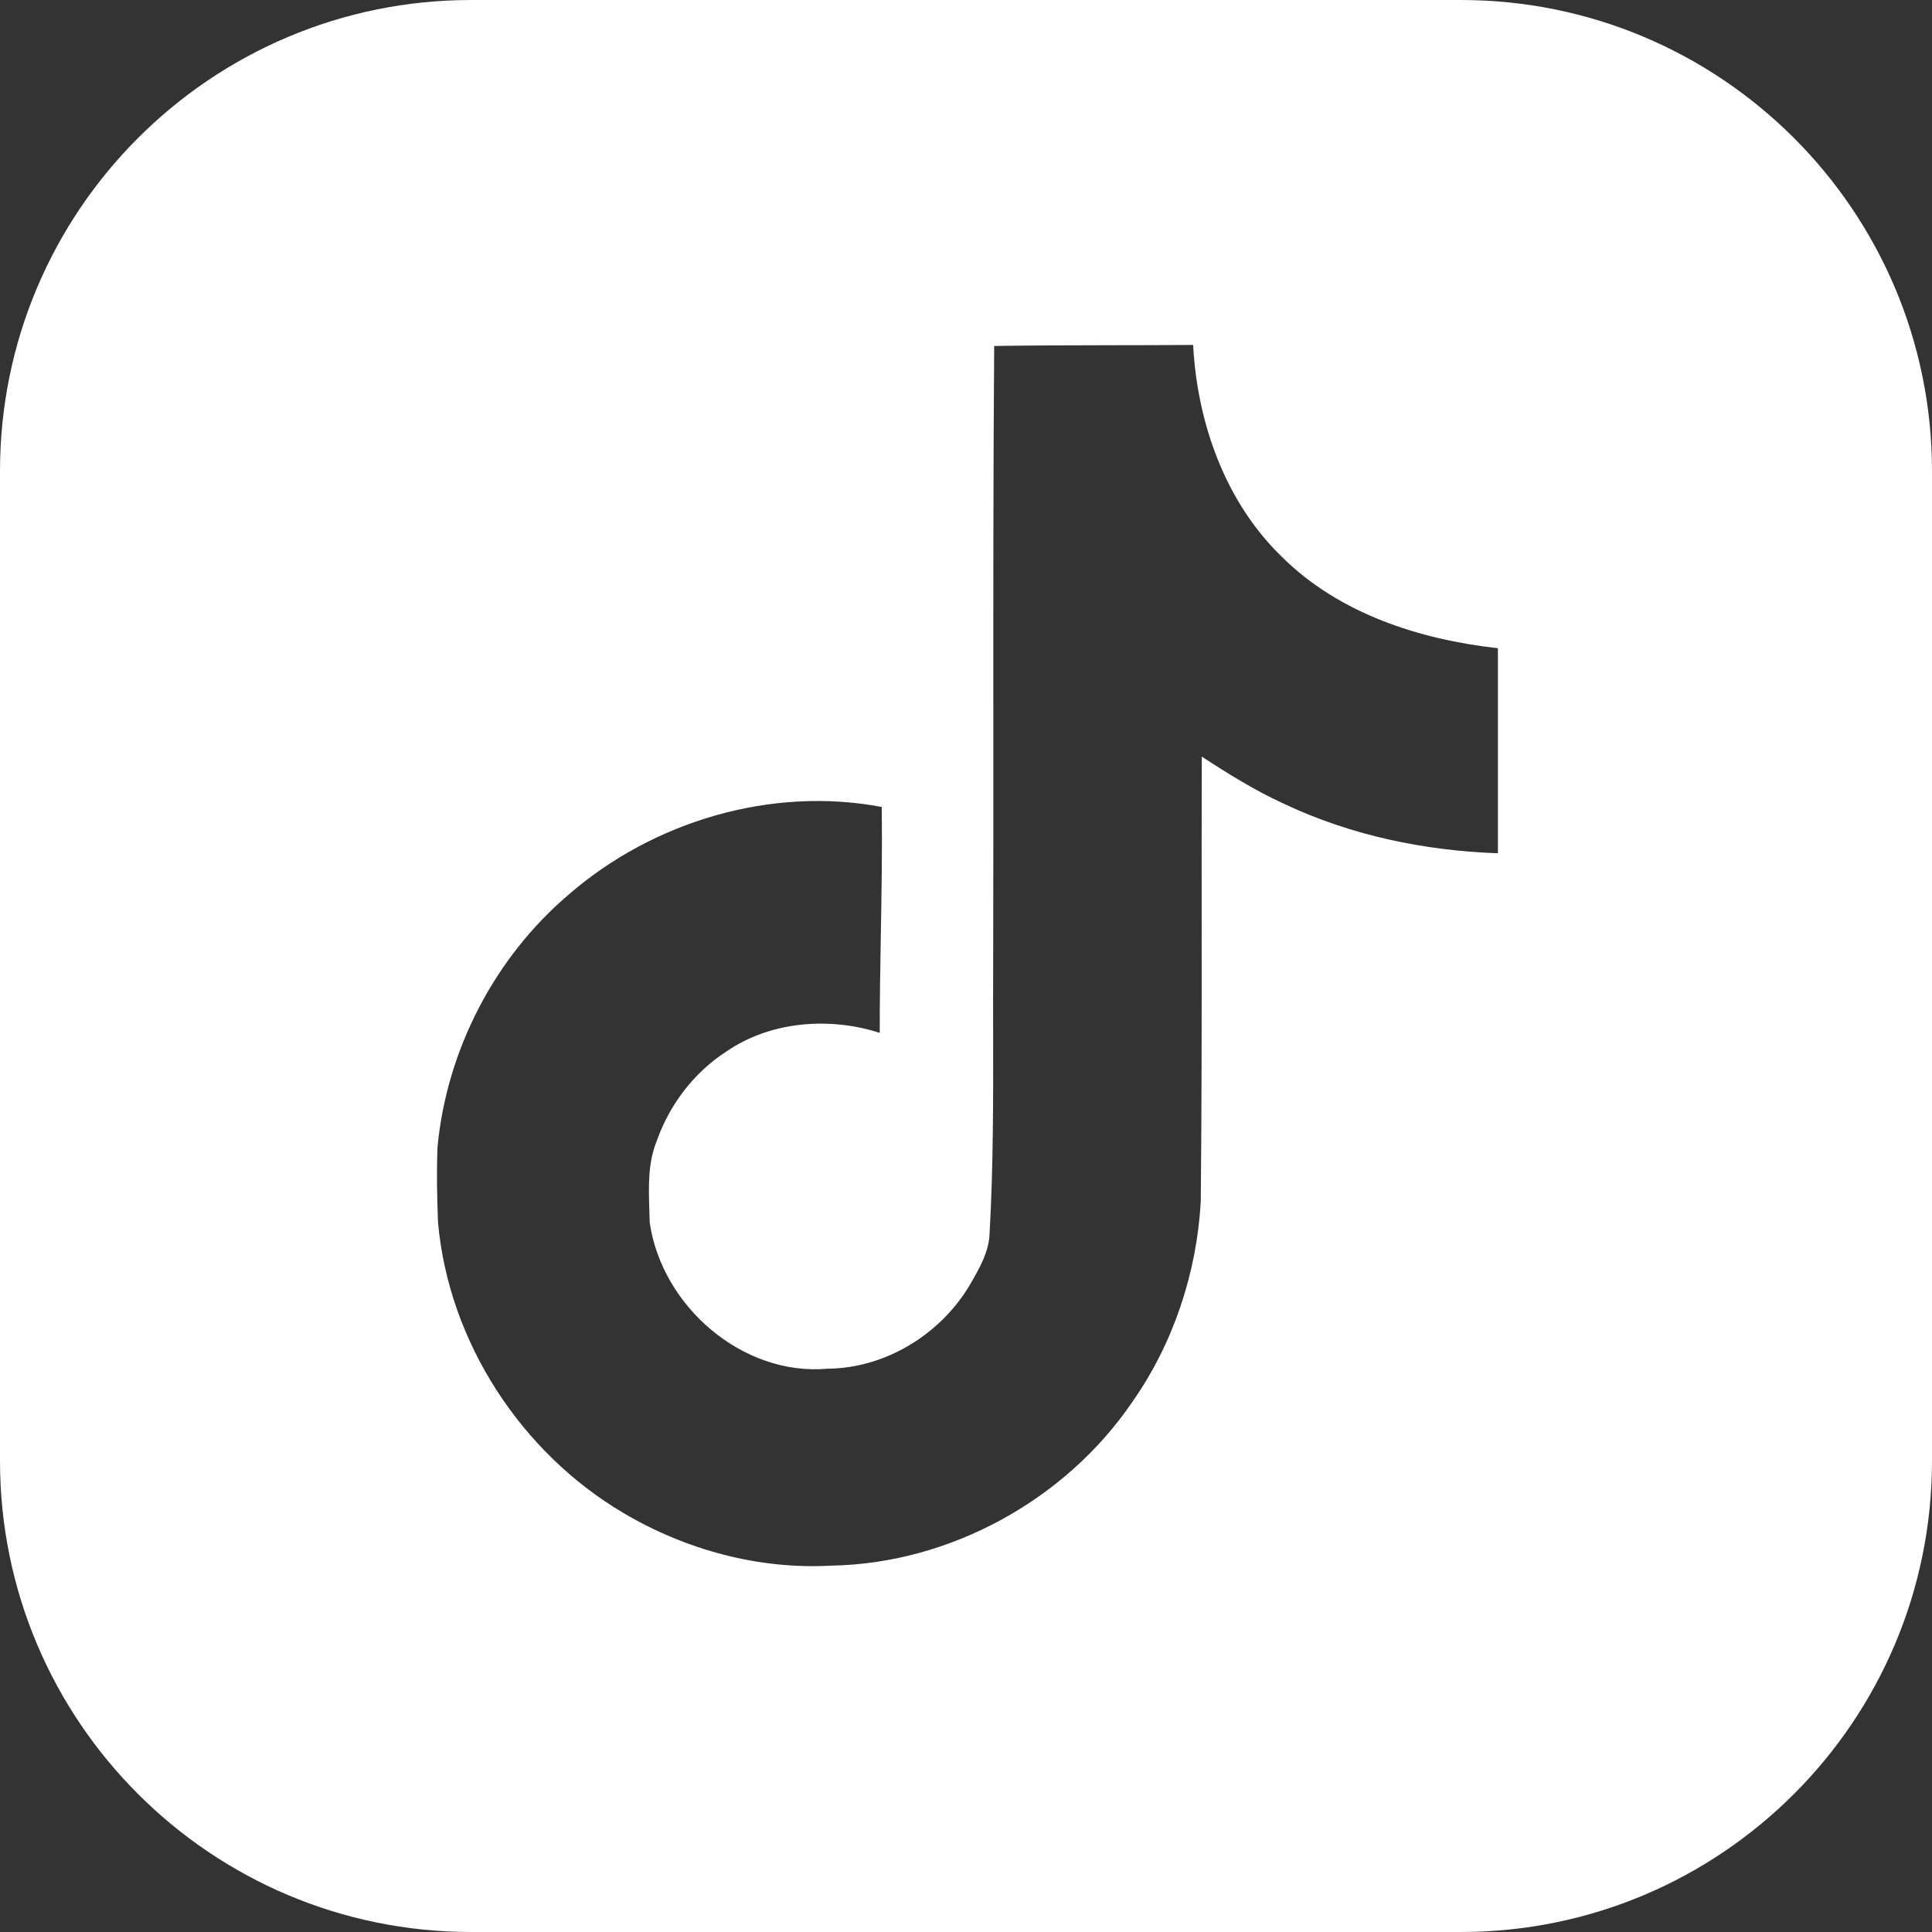<svg width="41" height="41" viewBox="0 0 41 41" fill="none" xmlns="http://www.w3.org/2000/svg">
<rect x="0" y="0" width="41" height="41" fill="#333333" stroke="none"/>
<path fill-rule="evenodd" clip-rule="evenodd" d="M10 0C4.477 0 0 4.477 0 10V31C0 36.523 4.477 41 10 41H31C36.523 41 41 36.523 41 31V10C41 4.477 36.523 0 31 0H10ZM23.634 7.326C22.791 7.328 21.947 7.329 21.098 7.342C21.078 10.055 21.079 12.768 21.08 15.483C21.08 17.113 21.081 18.743 21.077 20.375C21.074 20.884 21.075 21.392 21.076 21.899C21.078 23.32 21.081 24.739 21.001 26.163C20.991 26.559 20.789 26.908 20.594 27.245C20.582 27.266 20.57 27.287 20.558 27.307C19.932 28.333 18.777 29.035 17.567 29.046C15.753 29.208 14.047 27.718 13.788 25.947C13.786 25.856 13.783 25.765 13.78 25.674C13.764 25.177 13.748 24.674 13.939 24.208C14.209 23.442 14.727 22.761 15.408 22.319C16.347 21.671 17.6 21.574 18.669 21.919C18.669 21.234 18.68 20.549 18.692 19.864C18.708 18.951 18.724 18.038 18.712 17.125C16.369 16.682 13.864 17.427 12.071 18.982C10.495 20.321 9.48 22.286 9.285 24.338C9.264 24.867 9.274 25.407 9.296 25.947C9.523 28.474 11.056 30.828 13.237 32.112C14.555 32.89 16.099 33.311 17.643 33.225C20.159 33.181 22.61 31.832 24.024 29.759C24.899 28.517 25.396 27.016 25.482 25.504C25.502 23.54 25.502 21.572 25.501 19.602C25.5 18.421 25.5 17.238 25.504 16.056C26.065 16.423 26.637 16.779 27.253 17.06C28.668 17.73 30.233 18.053 31.788 18.108V13.756C30.125 13.572 28.419 13.022 27.21 11.823C26 10.657 25.407 8.972 25.32 7.32C24.759 7.325 24.197 7.325 23.634 7.326Z" fill="white"/>
</svg>
